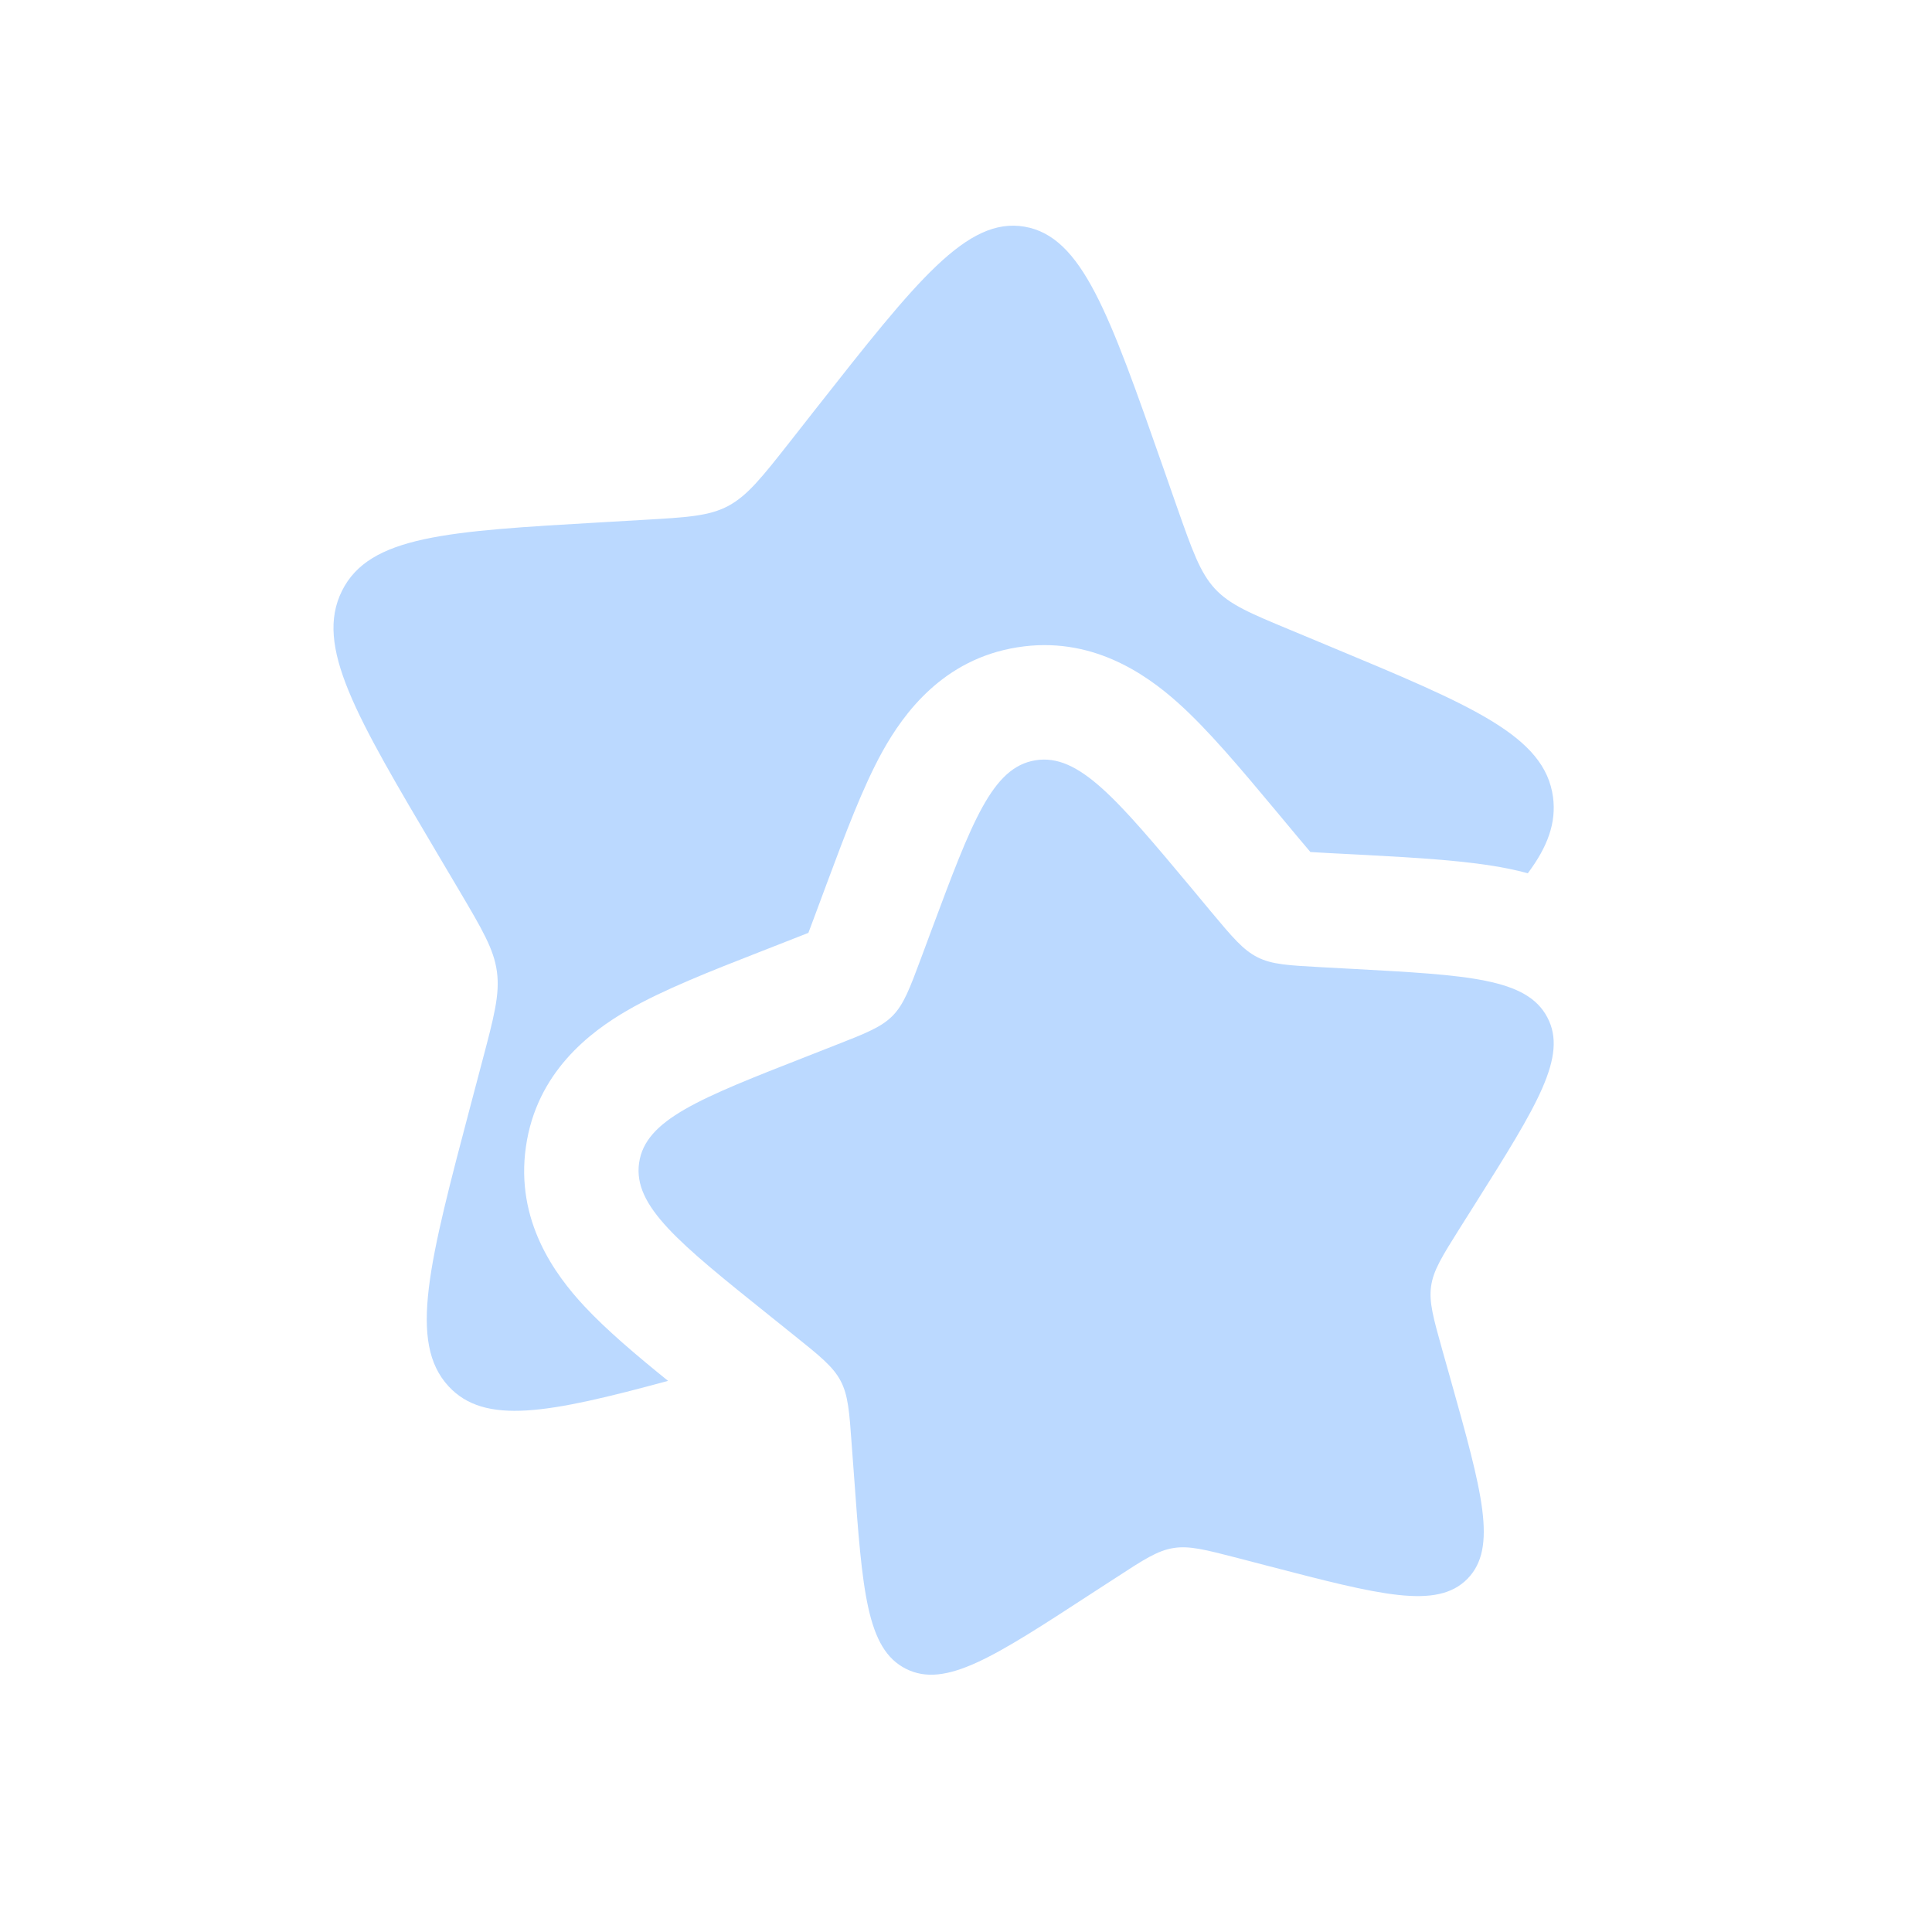 <svg width="19" height="19" viewBox="0 0 19 19" fill="none" xmlns="http://www.w3.org/2000/svg">
<path d="M11.719 8.736C10.979 7.851 10.608 7.408 10.183 7.477C9.758 7.545 9.559 8.079 9.161 9.146L9.058 9.423C8.945 9.726 8.888 9.878 8.778 9.99C8.668 10.101 8.517 10.161 8.215 10.279L7.94 10.387C6.877 10.803 6.346 11.011 6.285 11.437C6.225 11.862 6.675 12.223 7.576 12.945L7.809 13.132C8.065 13.337 8.193 13.44 8.267 13.58C8.341 13.72 8.353 13.883 8.376 14.207L8.398 14.503C8.481 15.646 8.522 16.217 8.91 16.412C9.298 16.607 9.775 16.296 10.73 15.674L10.977 15.514C11.248 15.337 11.384 15.249 11.54 15.224C11.696 15.199 11.854 15.24 12.171 15.322L12.459 15.397C13.573 15.687 14.13 15.832 14.431 15.527C14.731 15.222 14.575 14.669 14.265 13.563L14.184 13.276C14.096 12.962 14.052 12.805 14.074 12.649C14.096 12.493 14.182 12.356 14.354 12.082L14.511 11.833C15.117 10.87 15.42 10.388 15.217 10.005C15.015 9.621 14.442 9.59 13.295 9.528L12.998 9.512C12.672 9.494 12.509 9.486 12.367 9.414C12.225 9.343 12.12 9.217 11.91 8.966L11.719 8.736Z" fill="#BBD9FF"/>
<path d="M11.438 4.595L11.575 4.987C11.726 5.416 11.802 5.631 11.948 5.79C12.095 5.948 12.296 6.032 12.699 6.199L13.066 6.352C14.483 6.942 15.192 7.237 15.273 7.839C15.306 8.09 15.222 8.325 15.025 8.588C14.959 8.57 14.895 8.555 14.835 8.543C14.44 8.463 13.938 8.436 13.427 8.408L13.059 8.389C12.989 8.385 12.934 8.382 12.887 8.379C12.855 8.342 12.819 8.299 12.773 8.244L12.537 7.961C12.206 7.565 11.883 7.178 11.583 6.91C11.262 6.623 10.726 6.25 10.005 6.366C9.276 6.482 8.888 7.013 8.678 7.391C8.484 7.742 8.309 8.211 8.132 8.686L8.004 9.03C7.982 9.088 7.965 9.134 7.95 9.174C7.91 9.19 7.863 9.208 7.805 9.231L7.463 9.365C6.99 9.55 6.523 9.733 6.176 9.933C5.802 10.148 5.276 10.546 5.172 11.278C5.068 12.003 5.454 12.532 5.747 12.846C5.965 13.08 6.257 13.327 6.57 13.58C5.393 13.899 4.768 14.018 4.412 13.634C4.012 13.202 4.219 12.418 4.633 10.851L4.74 10.446C4.858 10.001 4.917 9.778 4.887 9.557C4.858 9.336 4.743 9.142 4.514 8.754L4.305 8.401C3.497 7.036 3.093 6.354 3.363 5.811C3.633 5.268 4.397 5.224 5.926 5.136L6.322 5.113C6.756 5.088 6.974 5.076 7.163 4.975C7.352 4.873 7.493 4.695 7.773 4.339L8.028 4.014C9.015 2.76 9.508 2.133 10.075 2.229C10.642 2.326 10.908 3.082 11.438 4.595Z" fill="#BBD9FF"/>
</svg>
